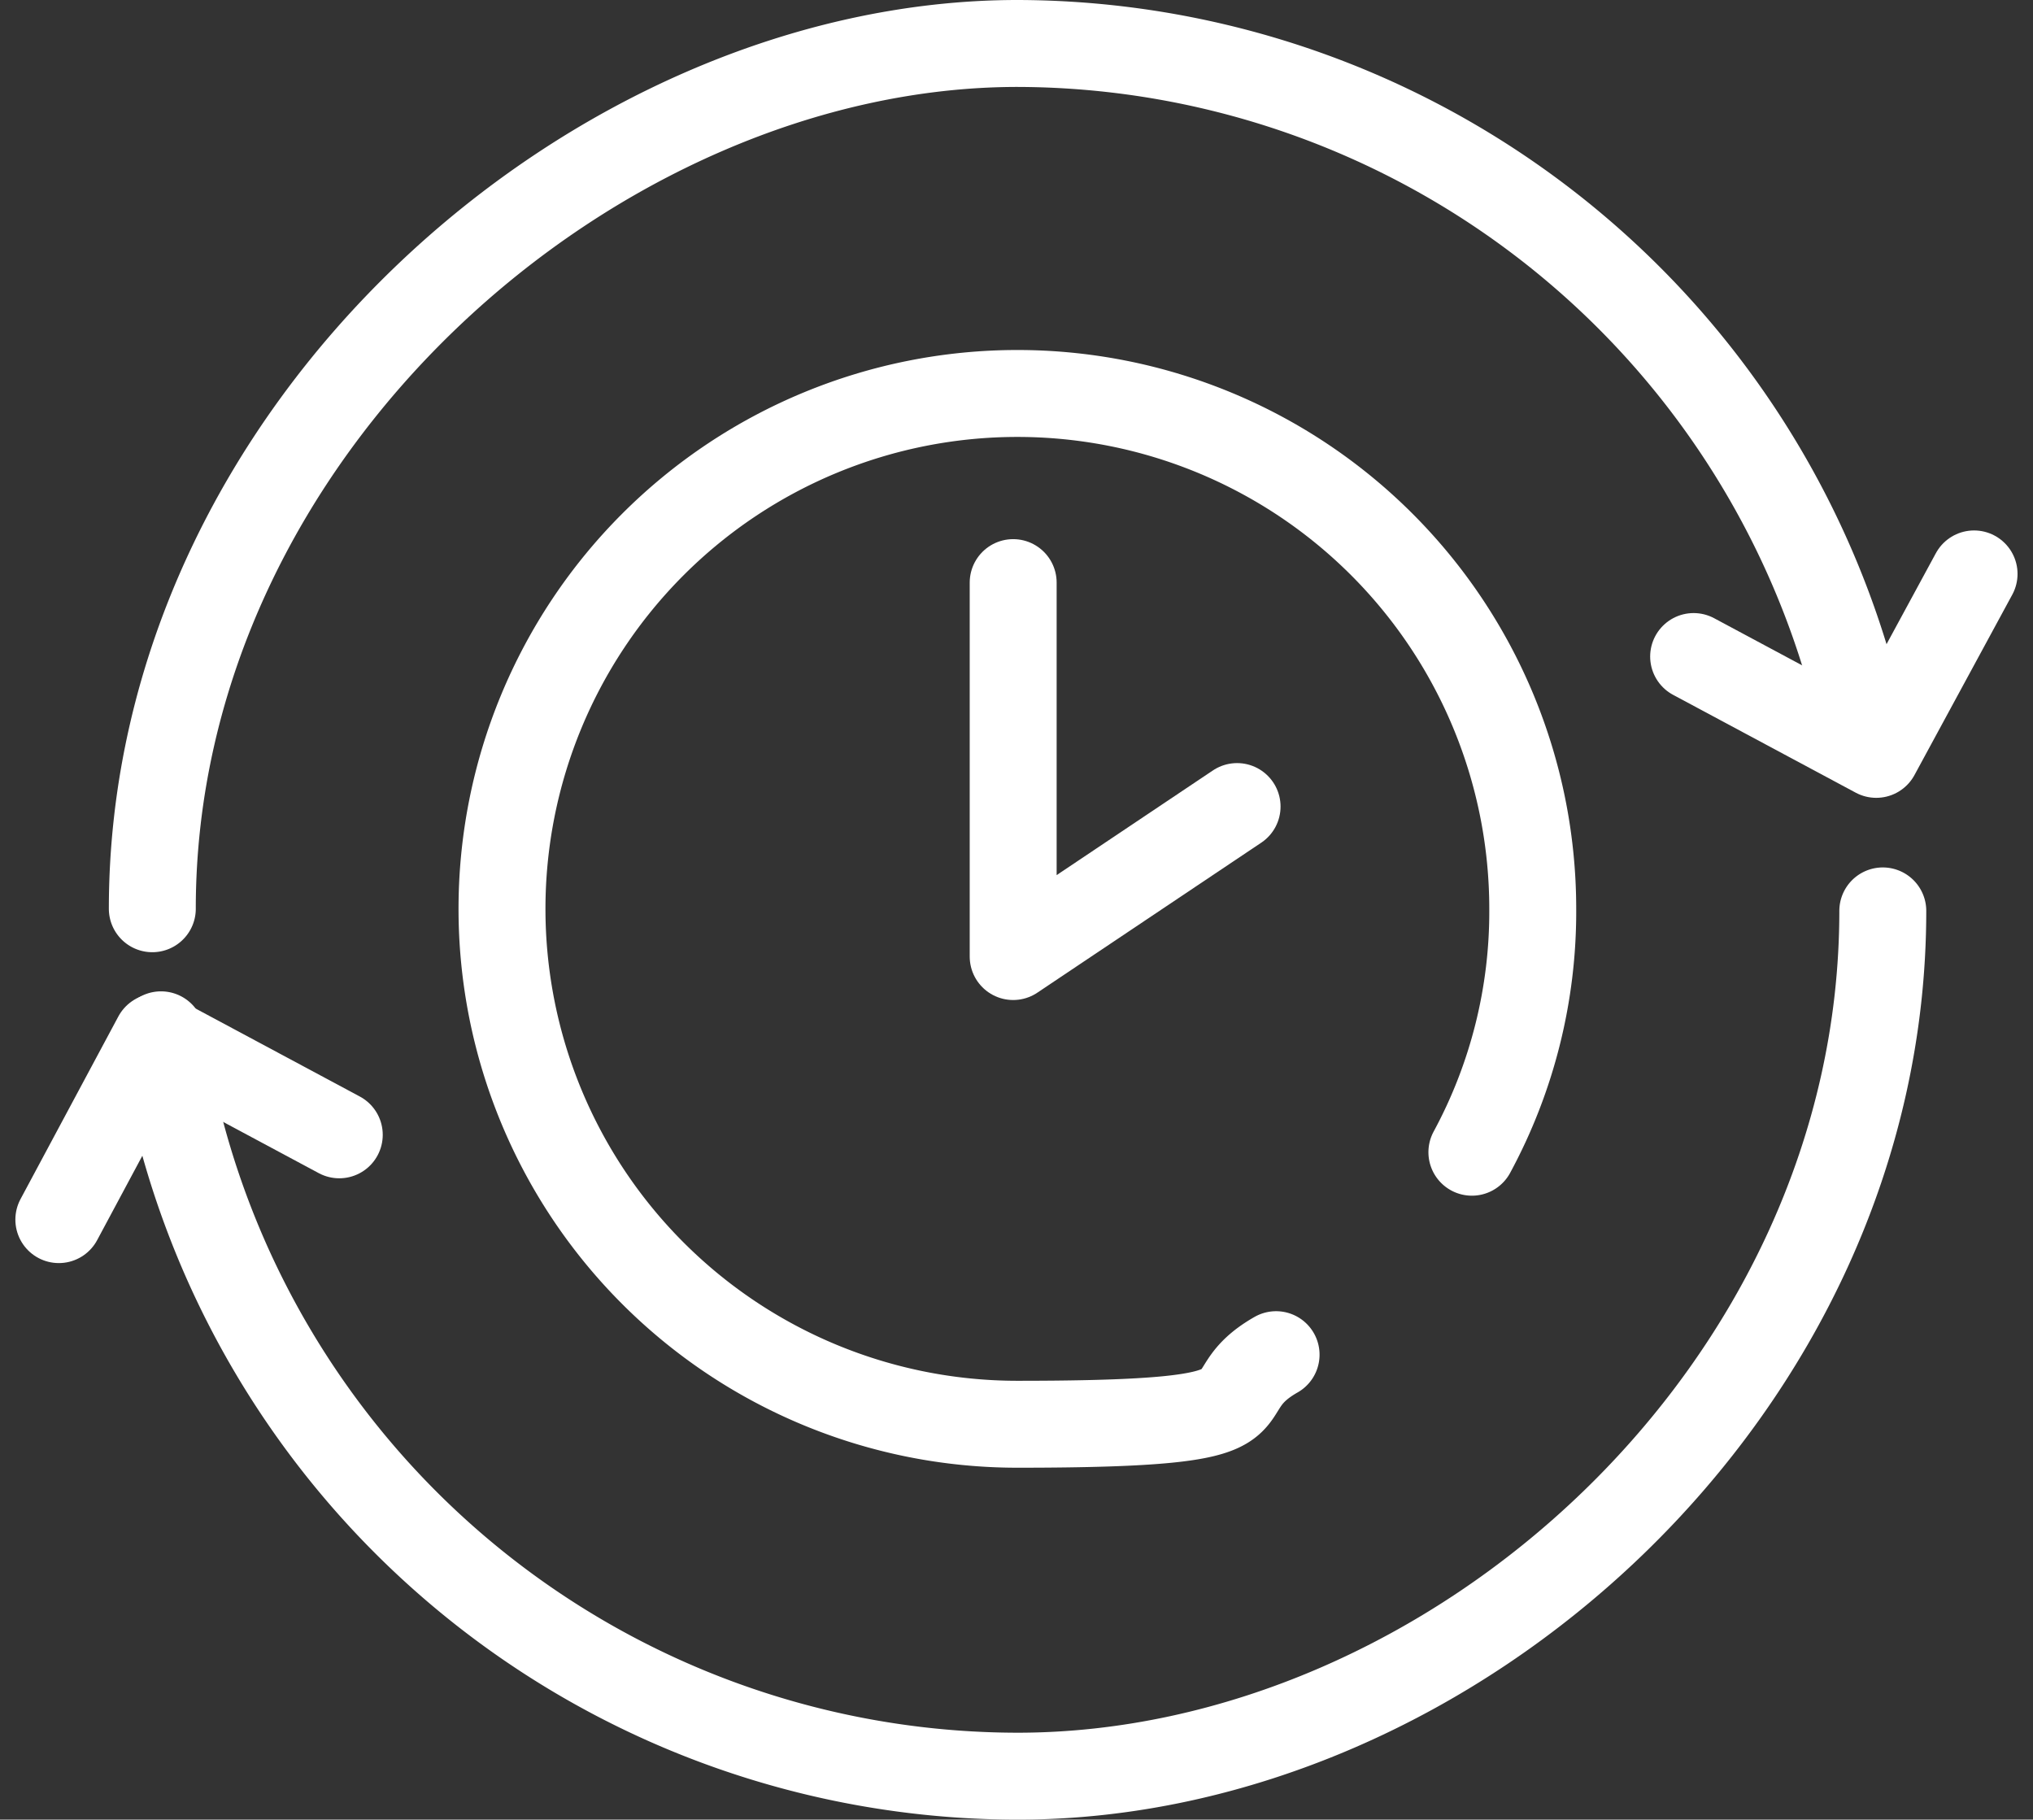 <svg xmlns="http://www.w3.org/2000/svg" width="65.482" height="58.607" viewBox="0 0 65.482 58.607">
  <rect x="0" y="0" width="65.482" height="58.607" fill="#333333" stroke="none"/>
  <g id="kbp-icon-flexibilitaet-white" transform="translate(-1.605 -2.7)">
    <g id="Gruppe_316" data-name="Gruppe 316" transform="translate(3.5 4.1)">
      <path id="Pfad_1252" data-name="Pfad 1252" d="M63.047,26.787A27.945,27.945,0,0,0,35.669,4.1C22.084,4.1,7.8,16.564,7.8,31.969" transform="translate(-4.789 -4.1)" fill="none" stroke="#fff" stroke-linecap="round" stroke-linejoin="round" stroke-width="2.8"/>
      <path id="Pfad_1253" data-name="Pfad 1253" d="M8.2,47.991A27.91,27.91,0,0,0,35.789,71.869c14,0,27.869-12.464,27.869-27.869" transform="translate(-4.909 -16.061)" fill="none" stroke="#fff" stroke-linecap="round" stroke-linejoin="round" stroke-width="2.8"/>
      <path id="Pfad_1254" data-name="Pfad 1254" d="M87.733,28.5l-3.151,5.812L78.7,31.161" transform="translate(-26.044 -11.415)" fill="none" stroke="#fff" stroke-linecap="round" stroke-linejoin="round" stroke-width="2.8"/>
      <path id="Pfad_1255" data-name="Pfad 1255" d="M3.5,55.682,6.651,49.8l5.882,3.151" transform="translate(-3.5 -17.8)" fill="none" stroke="#fff" stroke-linecap="round" stroke-linejoin="round" stroke-width="2.8"/>
    </g>
    <g id="Gruppe_317" data-name="Gruppe 317" transform="translate(17.784 15.373)">
      <path id="Pfad_1256" data-name="Pfad 1256" d="M55.13,44.638A16.28,16.28,0,0,0,57.09,36.8a16.6,16.6,0,1,0-16.6,16.6c9.173,0,5.882-.84,8.333-2.241" transform="translate(-23.9 -20.2)" fill="none" stroke="#fff" stroke-linecap="round" stroke-linejoin="round" stroke-width="2.8"/>
      <path id="Pfad_1257" data-name="Pfad 1257" d="M47.4,28.9V40.944l7.212-4.831" transform="translate(-30.945 -22.808)" fill="none" stroke="#fff" stroke-linecap="round" stroke-linejoin="round" stroke-width="2.8"/>
    </g>
  </g>
</svg>
